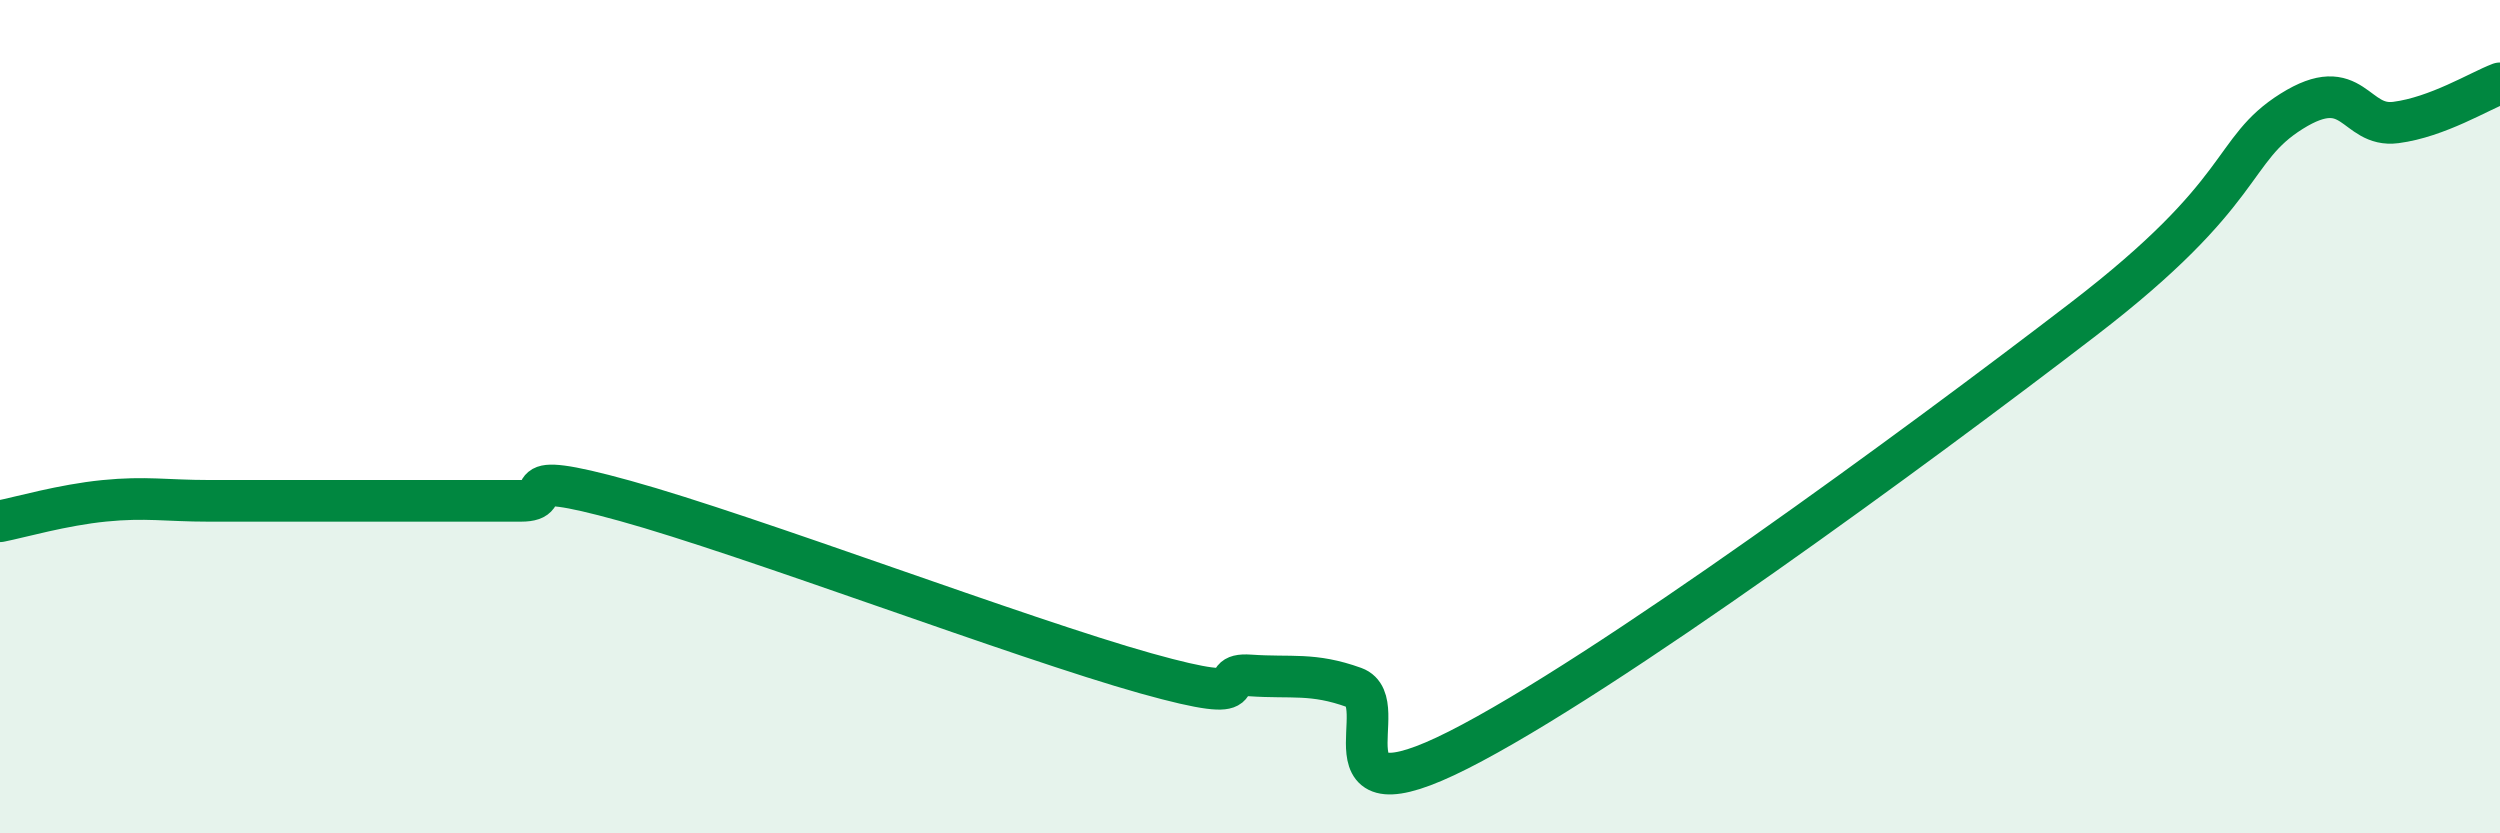 
    <svg width="60" height="20" viewBox="0 0 60 20" xmlns="http://www.w3.org/2000/svg">
      <path
        d="M 0,12.51 C 0.5,12.41 1.5,12.12 2.5,12.02 C 3.5,11.92 4,12.02 5,12.02 C 6,12.02 6.5,12.02 7.5,12.02 C 8.5,12.02 9,12.02 10,12.02 C 11,12.02 11.5,12.02 12.5,12.02 C 13.5,12.02 12,11.19 15,12.02 C 18,12.85 24.5,15.32 27.5,16.16 C 30.5,17 29,16.14 30,16.21 C 31,16.28 31.5,16.14 32.5,16.5 C 33.5,16.86 31.5,19.77 35,18 C 38.5,16.23 46,10.73 50,7.66 C 54,4.59 53.5,3.61 55,2.67 C 56.5,1.73 56.5,3.07 57.5,2.94 C 58.5,2.81 59.5,2.19 60,2L60 20L0 20Z"
        fill="#008740"
        opacity="0.1"
        stroke-linecap="round"
        stroke-linejoin="round"
      />
      <path
        d="M 0,12.51 C 0.5,12.41 1.5,12.12 2.5,12.02 C 3.5,11.92 4,12.02 5,12.02 C 6,12.02 6.5,12.02 7.5,12.02 C 8.5,12.02 9,12.02 10,12.02 C 11,12.02 11.5,12.02 12.5,12.02 C 13.5,12.02 12,11.19 15,12.02 C 18,12.85 24.5,15.32 27.5,16.16 C 30.5,17 29,16.14 30,16.21 C 31,16.28 31.5,16.14 32.5,16.5 C 33.5,16.86 31.5,19.77 35,18 C 38.5,16.23 46,10.73 50,7.66 C 54,4.59 53.5,3.61 55,2.67 C 56.5,1.73 56.5,3.07 57.5,2.94 C 58.5,2.81 59.5,2.19 60,2"
        stroke="#008740"
        stroke-width="1"
        fill="none"
        stroke-linecap="round"
        stroke-linejoin="round"
      />
    </svg>
  
